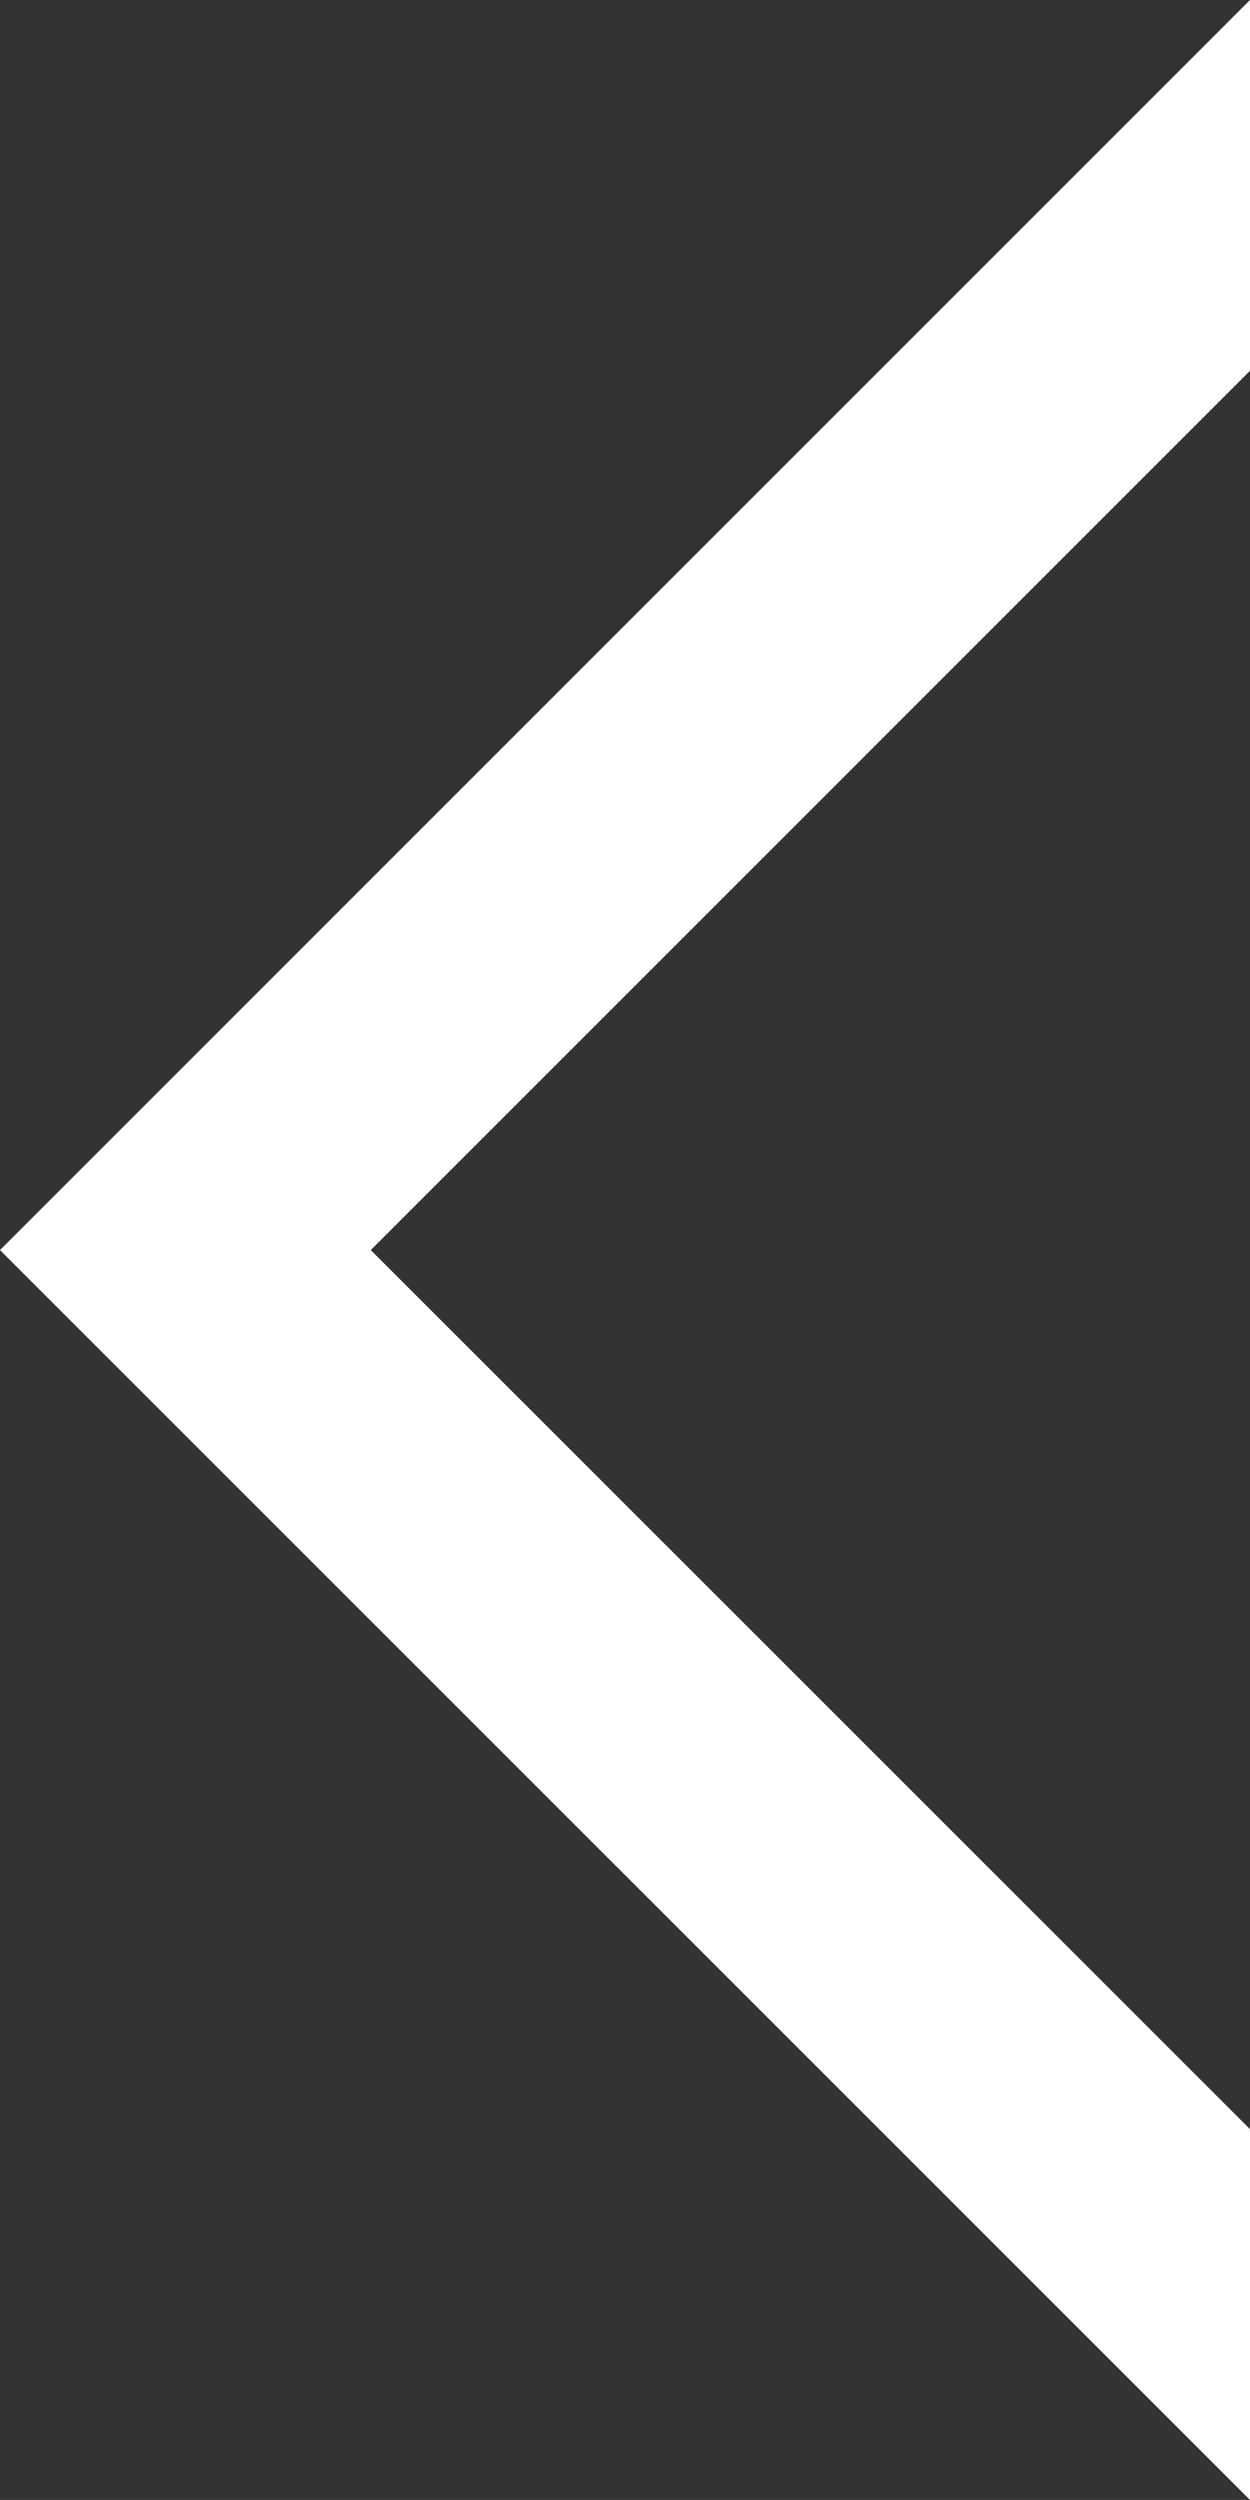 <?xml version="1.0" encoding="utf-8"?>
<!-- Generator: Adobe Illustrator 17.0.0, SVG Export Plug-In . SVG Version: 6.00 Build 0)  -->
<!DOCTYPE svg PUBLIC "-//W3C//DTD SVG 1.1//EN" "http://www.w3.org/Graphics/SVG/1.1/DTD/svg11.dtd">
<svg version="1.1" id="Layer_1" xmlns="http://www.w3.org/2000/svg" xmlns:xlink="http://www.w3.org/1999/xlink" x="0px" y="0px"
	 width="20.228px" height="40.455px" viewBox="0 0 20.228 40.455" enable-background="new 0 0 20.228 40.455" xml:space="preserve">
<rect x="0" y="0" width="20.228" height="40.455" fill="#333333" stroke="none"/>
<polygon fill="#FFFFFF" points="20.228,0 20.228,6 6,20.229 20.228,34.455 20.228,40.455 0,20.229 "/>
</svg>
